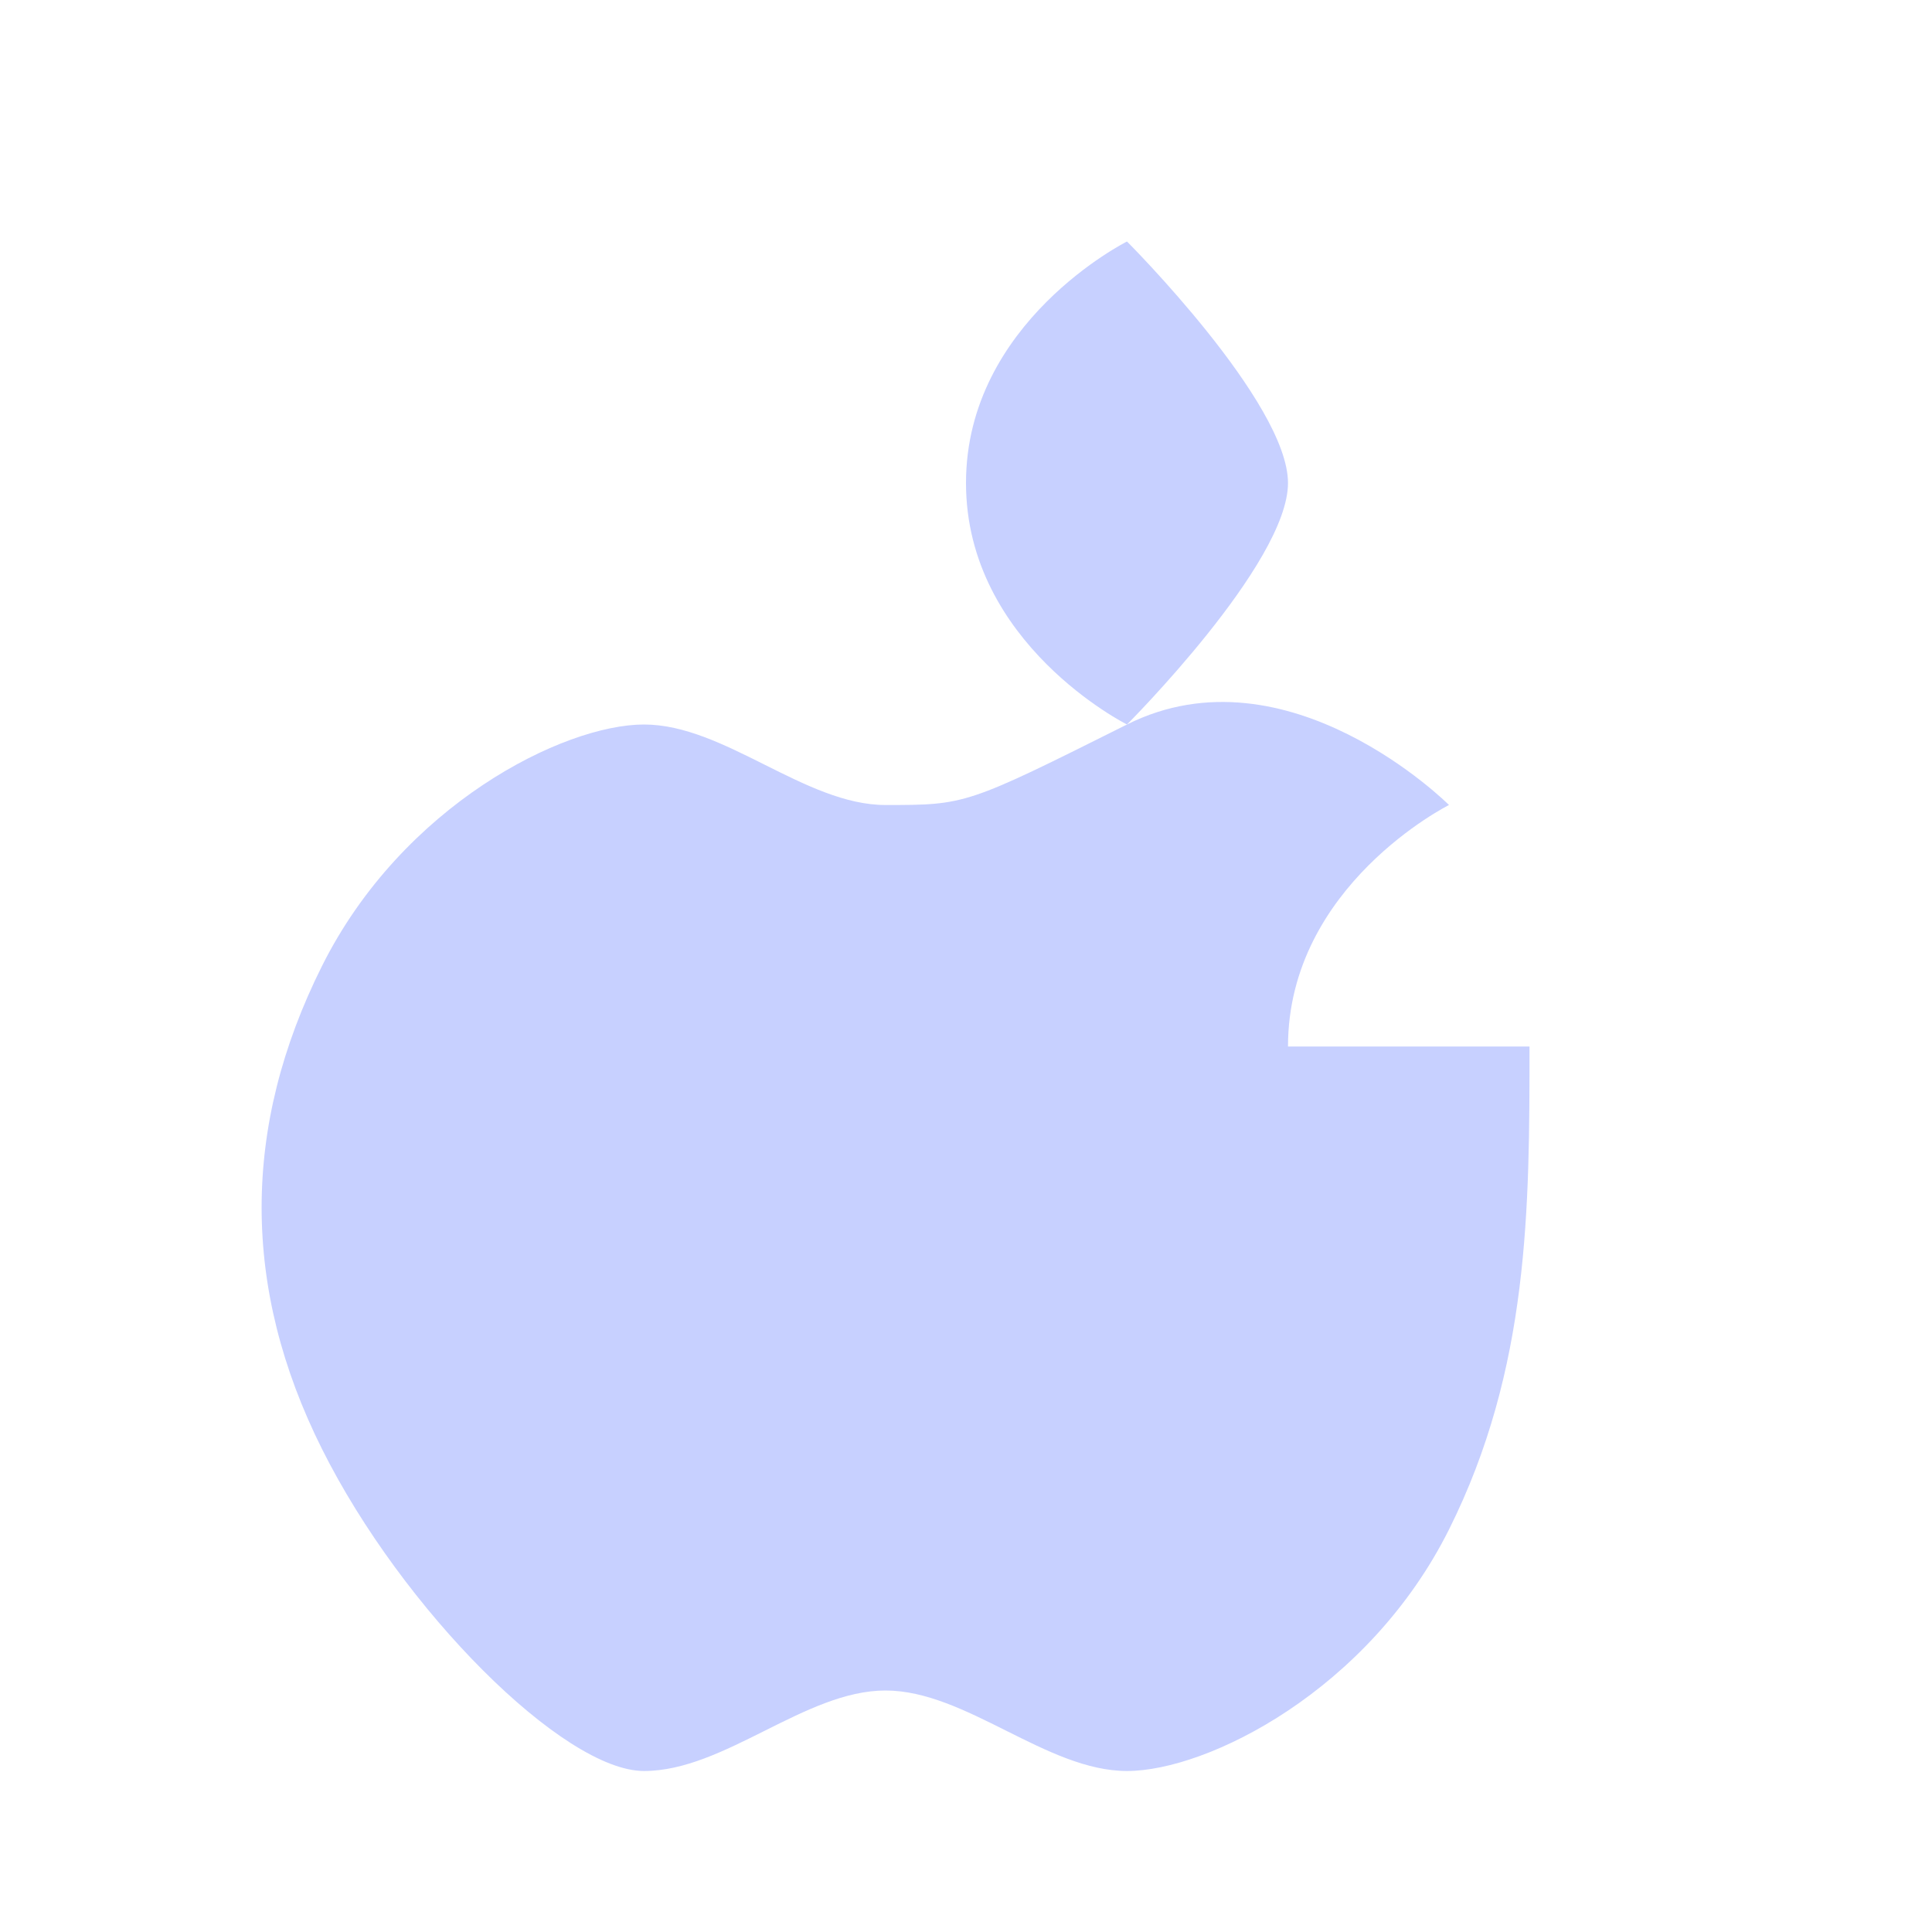 <svg xmlns="http://www.w3.org/2000/svg" width="72" height="72" viewBox="0 0 24 24" fill="#c7d0ff">
  <path d="M16 13c0-2 2-3 2-3s-2-2-4-1-2 1-3 1-2-1-3-1-3 1-4 3-1 4 0 6 3 4 4 4 2-1 3-1 2 1 3 1 3-1 4-3 1-4 1-6z"/>
  <path d="M14 3s-2 1-2 3 2 3 2 3 2-2 2-3-2-3-2-3z"/>
</svg>
